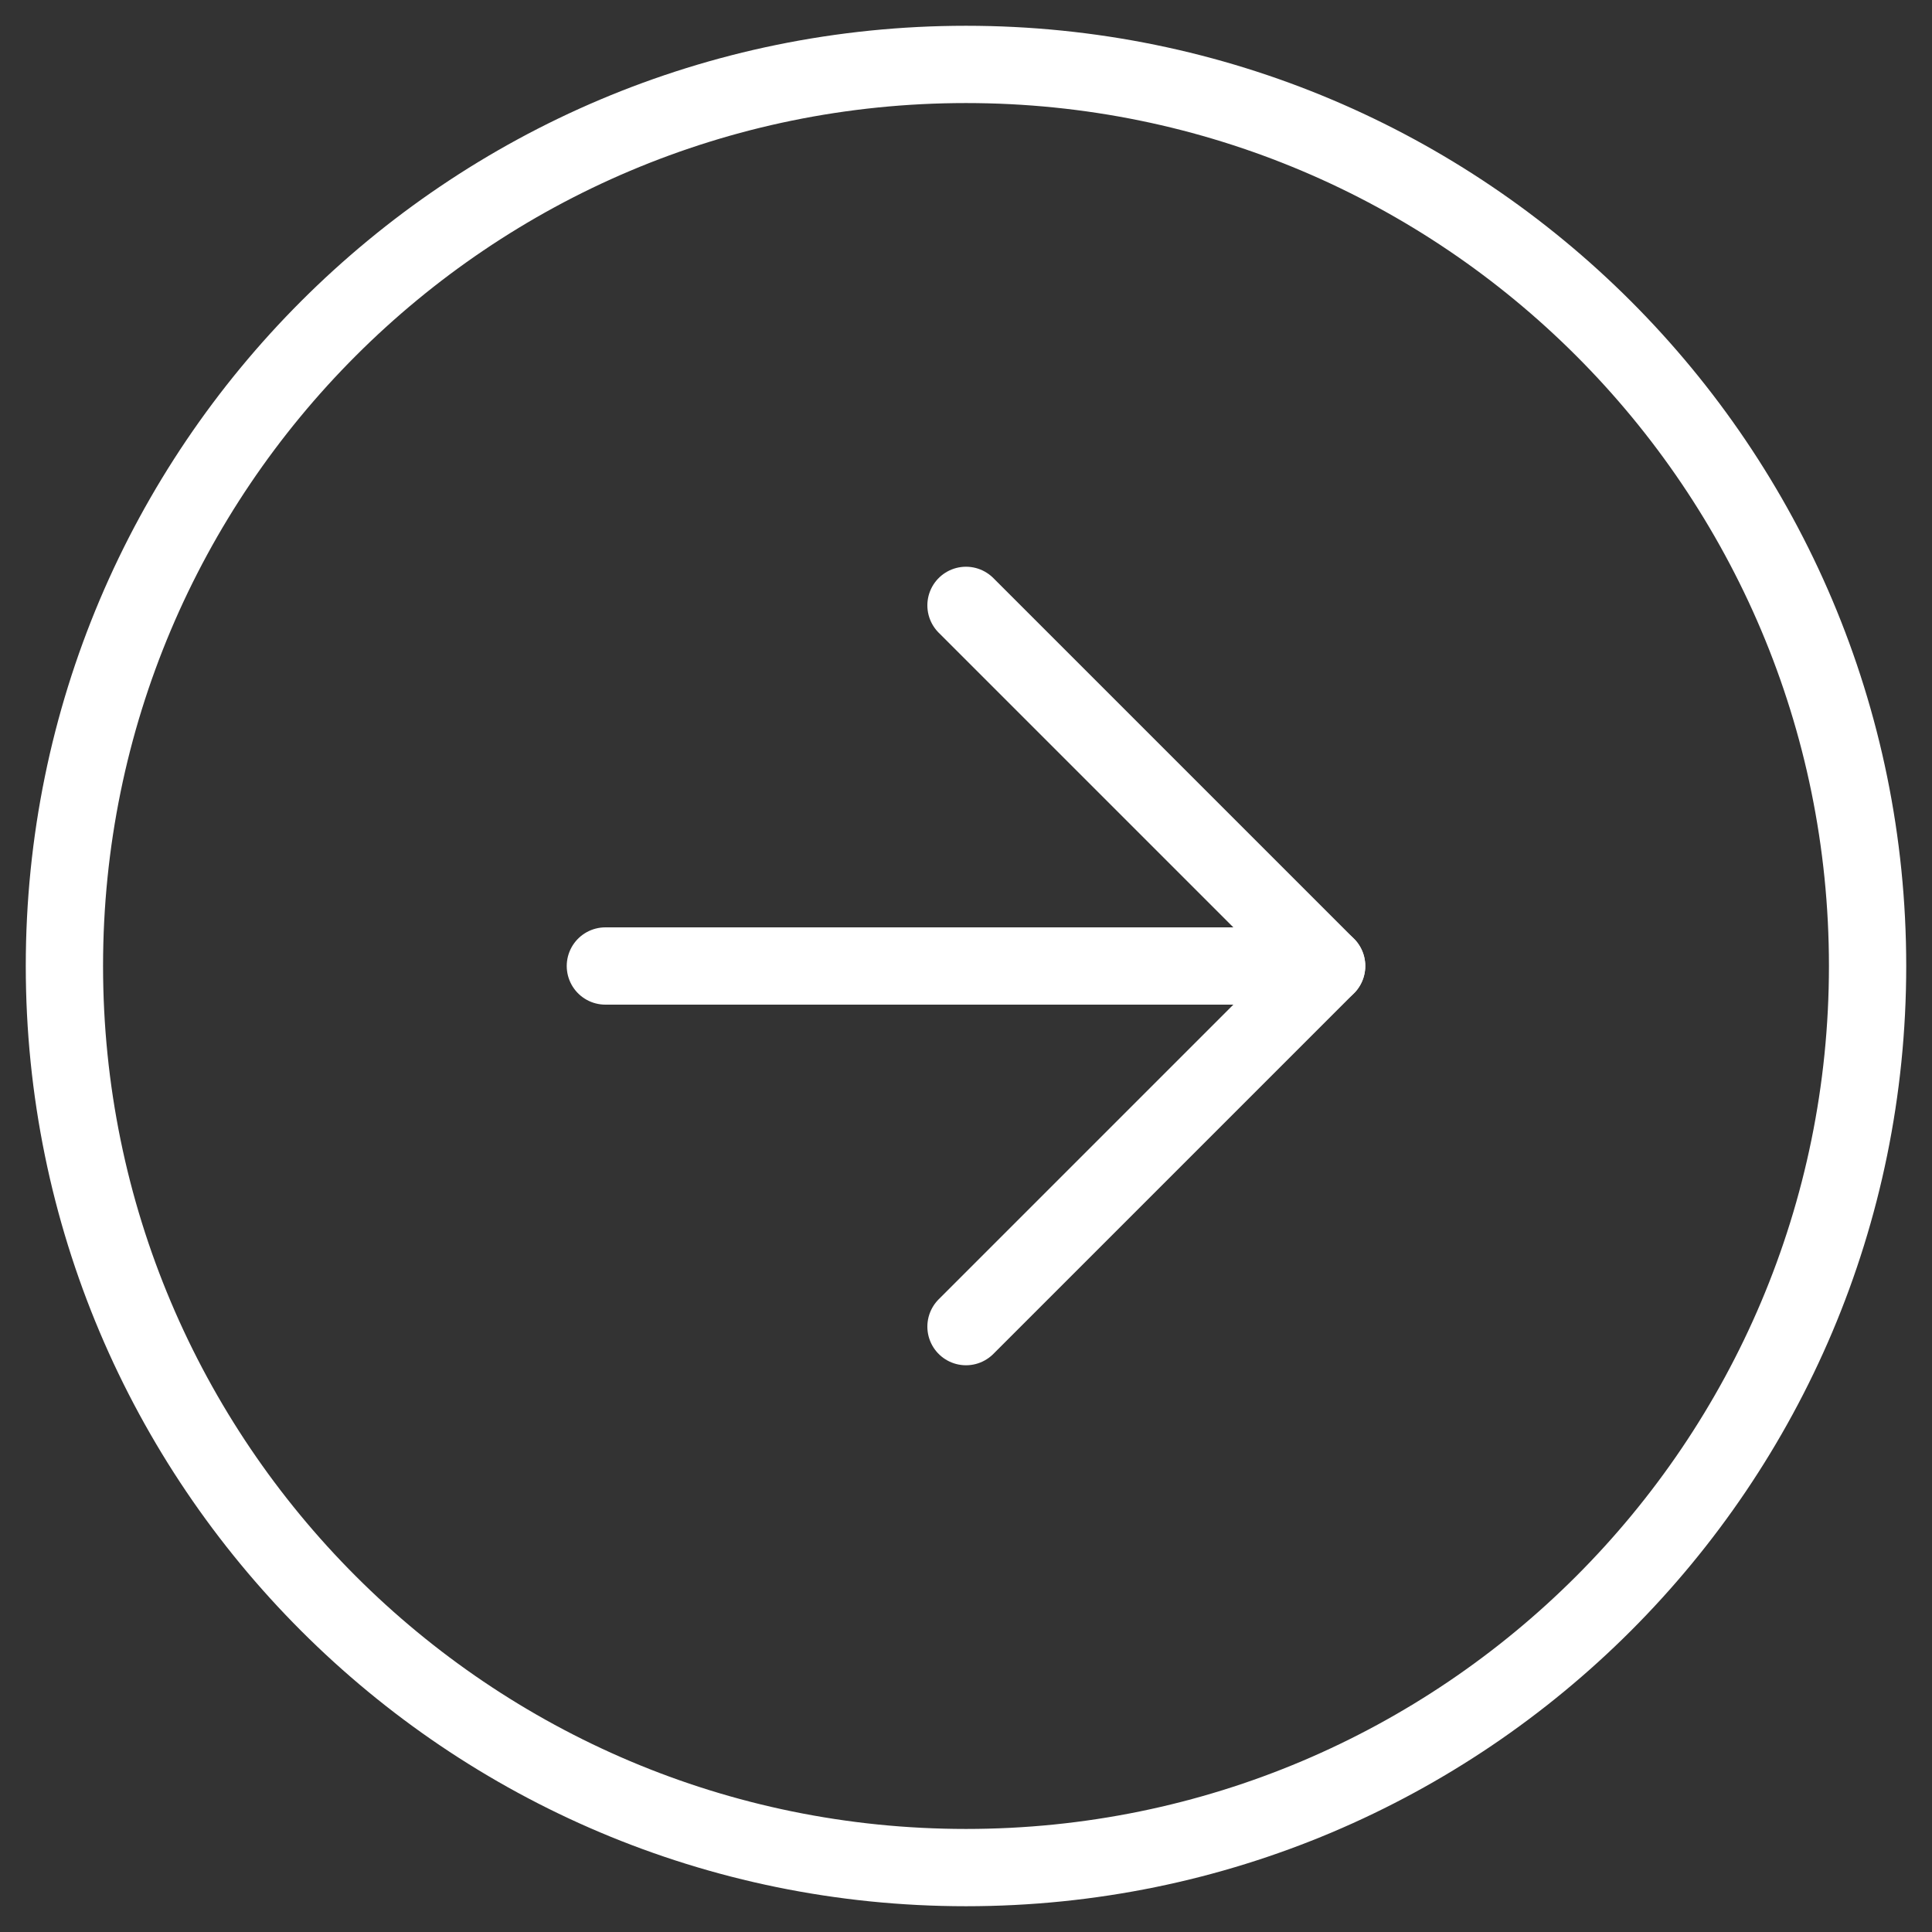 <svg width="50" height="50" viewBox="0 0 50 50" fill="none" xmlns="http://www.w3.org/2000/svg">
  <rect x="0" y="0" width="50" height="50" fill="#333333" stroke="none"/>
  <path d="M25 48.333C37.887 48.333 48.333 37.887 48.333 25C48.333 12.113 37.887 1.667 25 1.667C12.113 1.667 1.667 12.113 1.667 25C1.667 37.887 12.113 48.333 25 48.333Z" stroke="white" stroke-width="2" stroke-linecap="round" stroke-linejoin="round" />
  <path d="M25 34.333L34.333 25L25 15.667" stroke="white" stroke-width="2" stroke-linecap="round" stroke-linejoin="round" />
  <path d="M15.667 25H34.333" stroke="white" stroke-width="2" stroke-linecap="round" stroke-linejoin="round" />
</svg>
